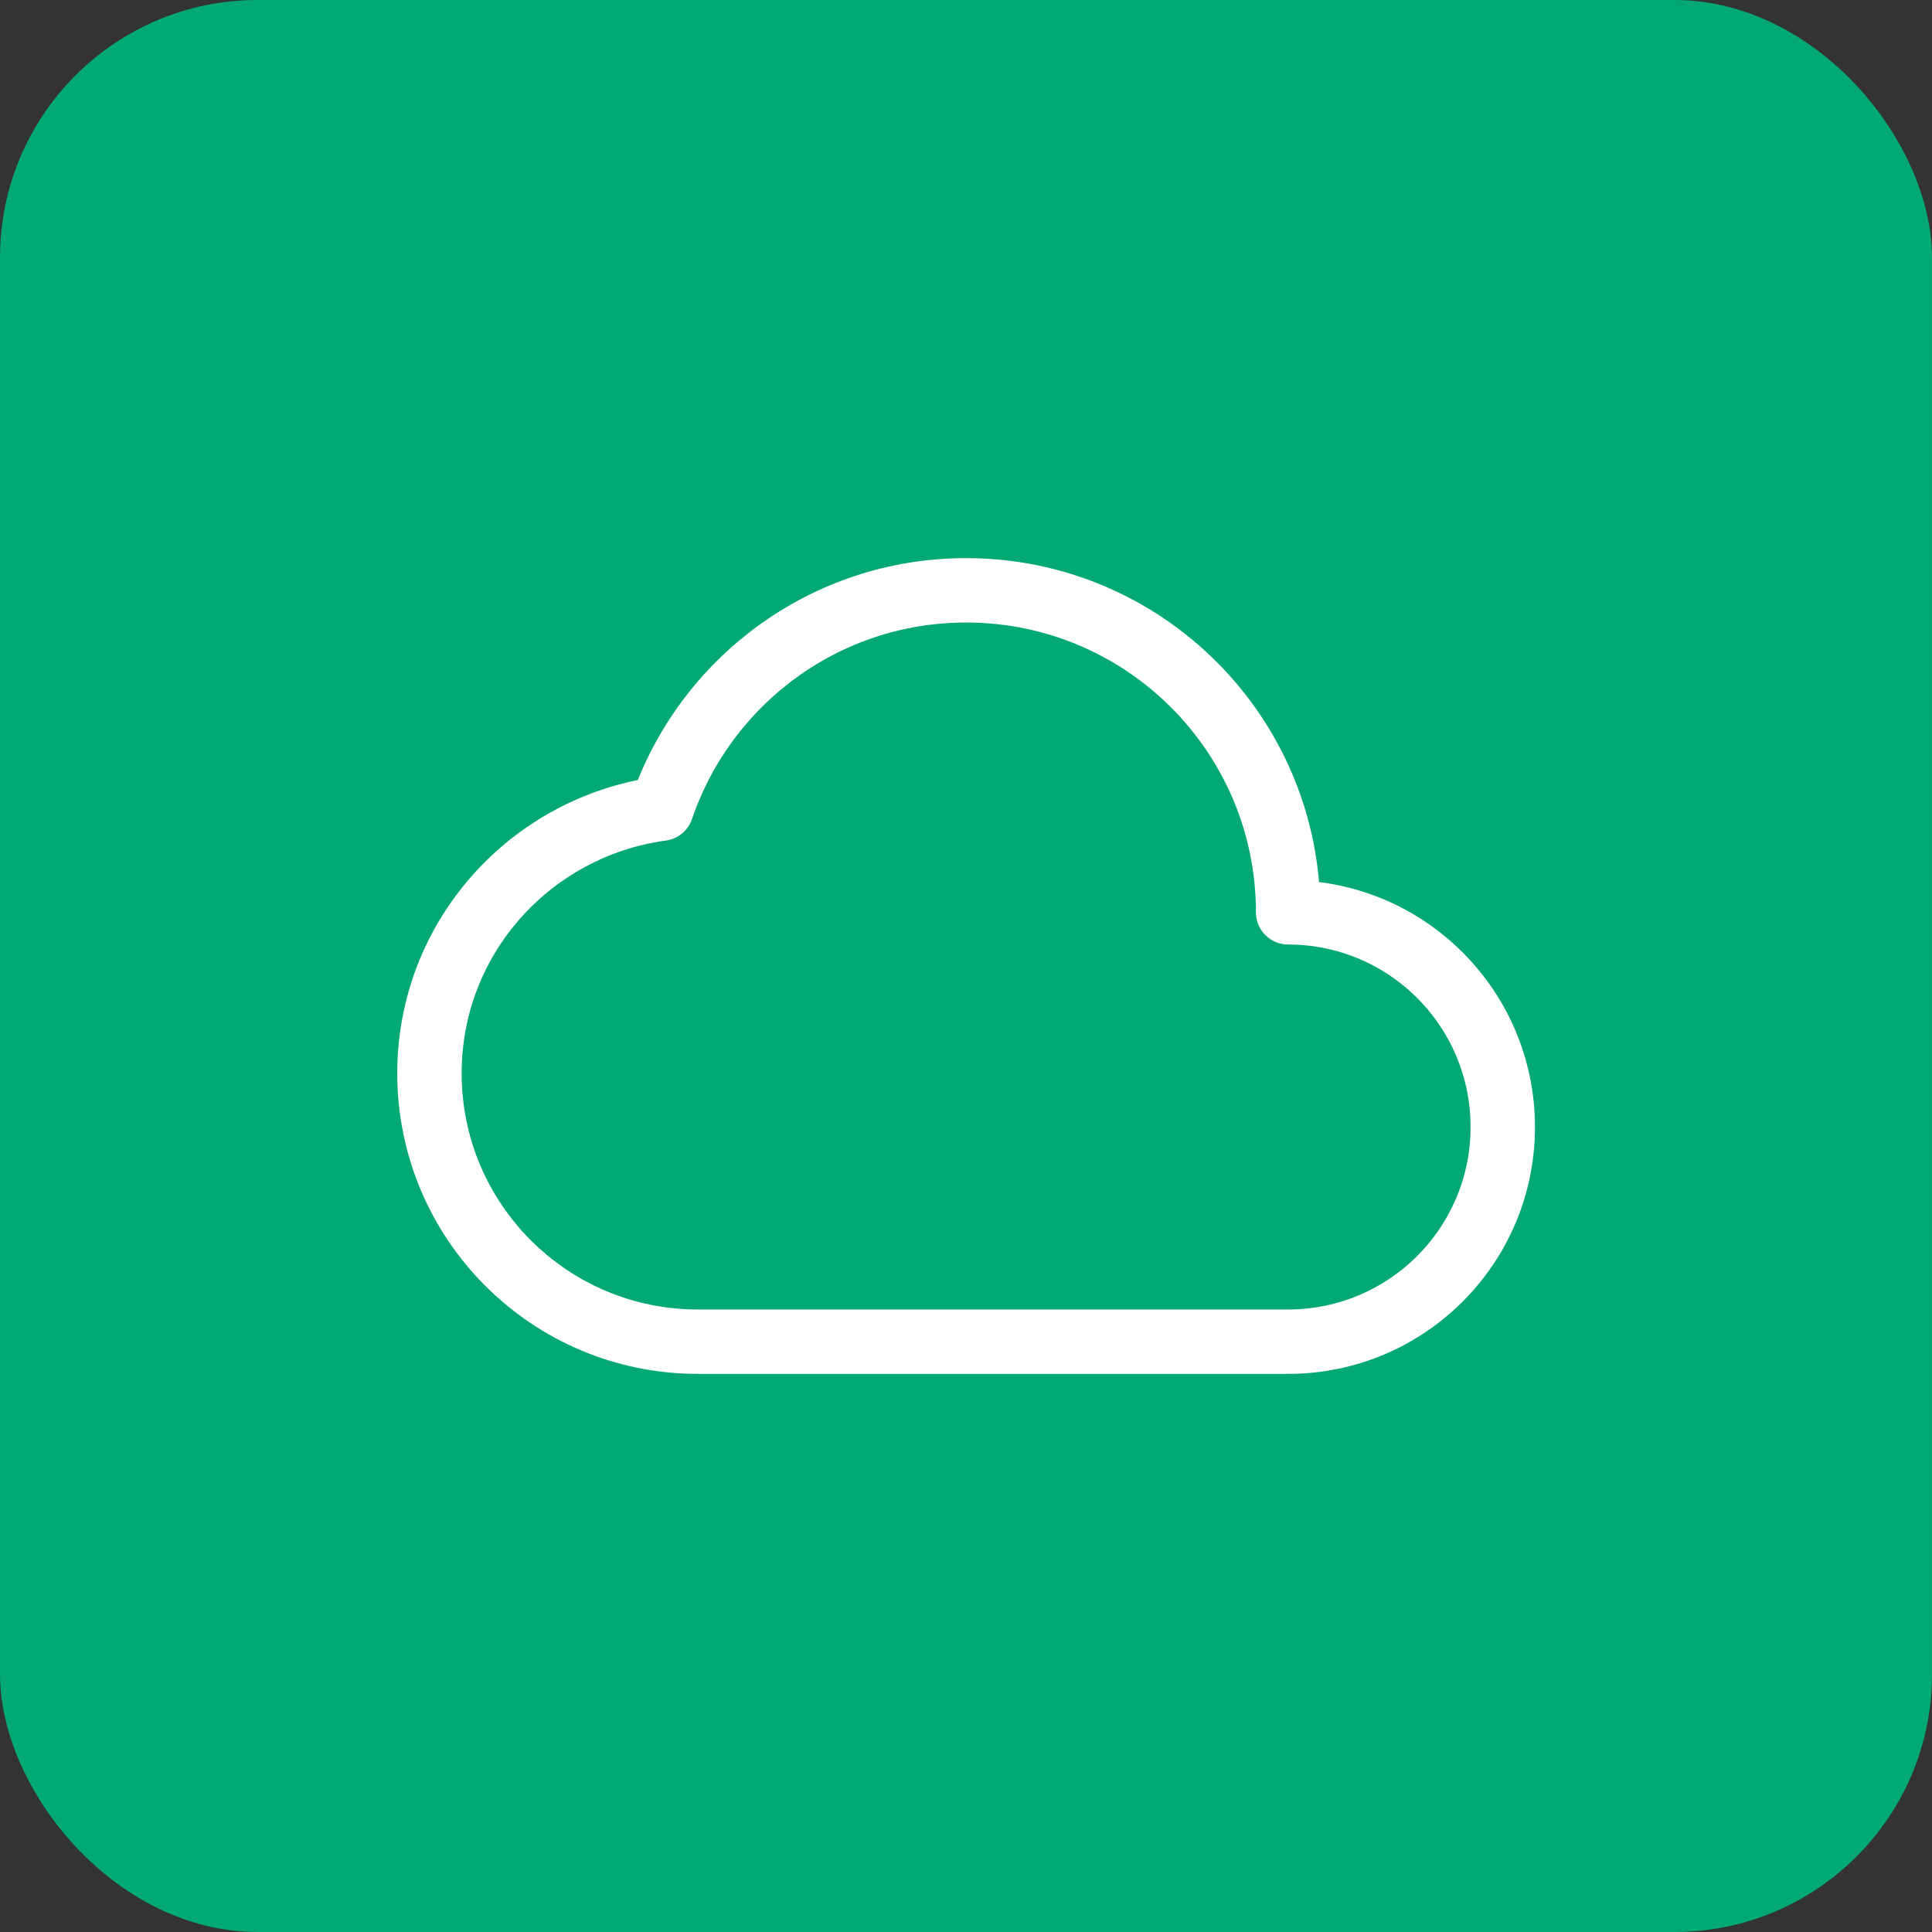 <svg width="60" height="60" viewBox="0 0 60 60" fill="none" xmlns="http://www.w3.org/2000/svg">
<rect x="0" y="0" width="60" height="60" fill="#333333" stroke="none"/>
<rect width="60" height="60" rx="8" fill="#02A974"/>
<path fill-rule="evenodd" clip-rule="evenodd" d="M20.544 25.113C16.479 25.668 13.337 29.117 13.337 33.333C13.337 37.935 17.069 41.667 21.67 41.667H40.004C43.685 41.667 46.67 38.682 46.67 35C46.67 31.318 43.685 28.333 40.004 28.333C40.004 22.81 35.527 18.333 30.004 18.333C25.609 18.333 21.885 21.172 20.544 25.113Z" stroke="white" stroke-width="2" stroke-linecap="round" stroke-linejoin="round"/>
</svg>
